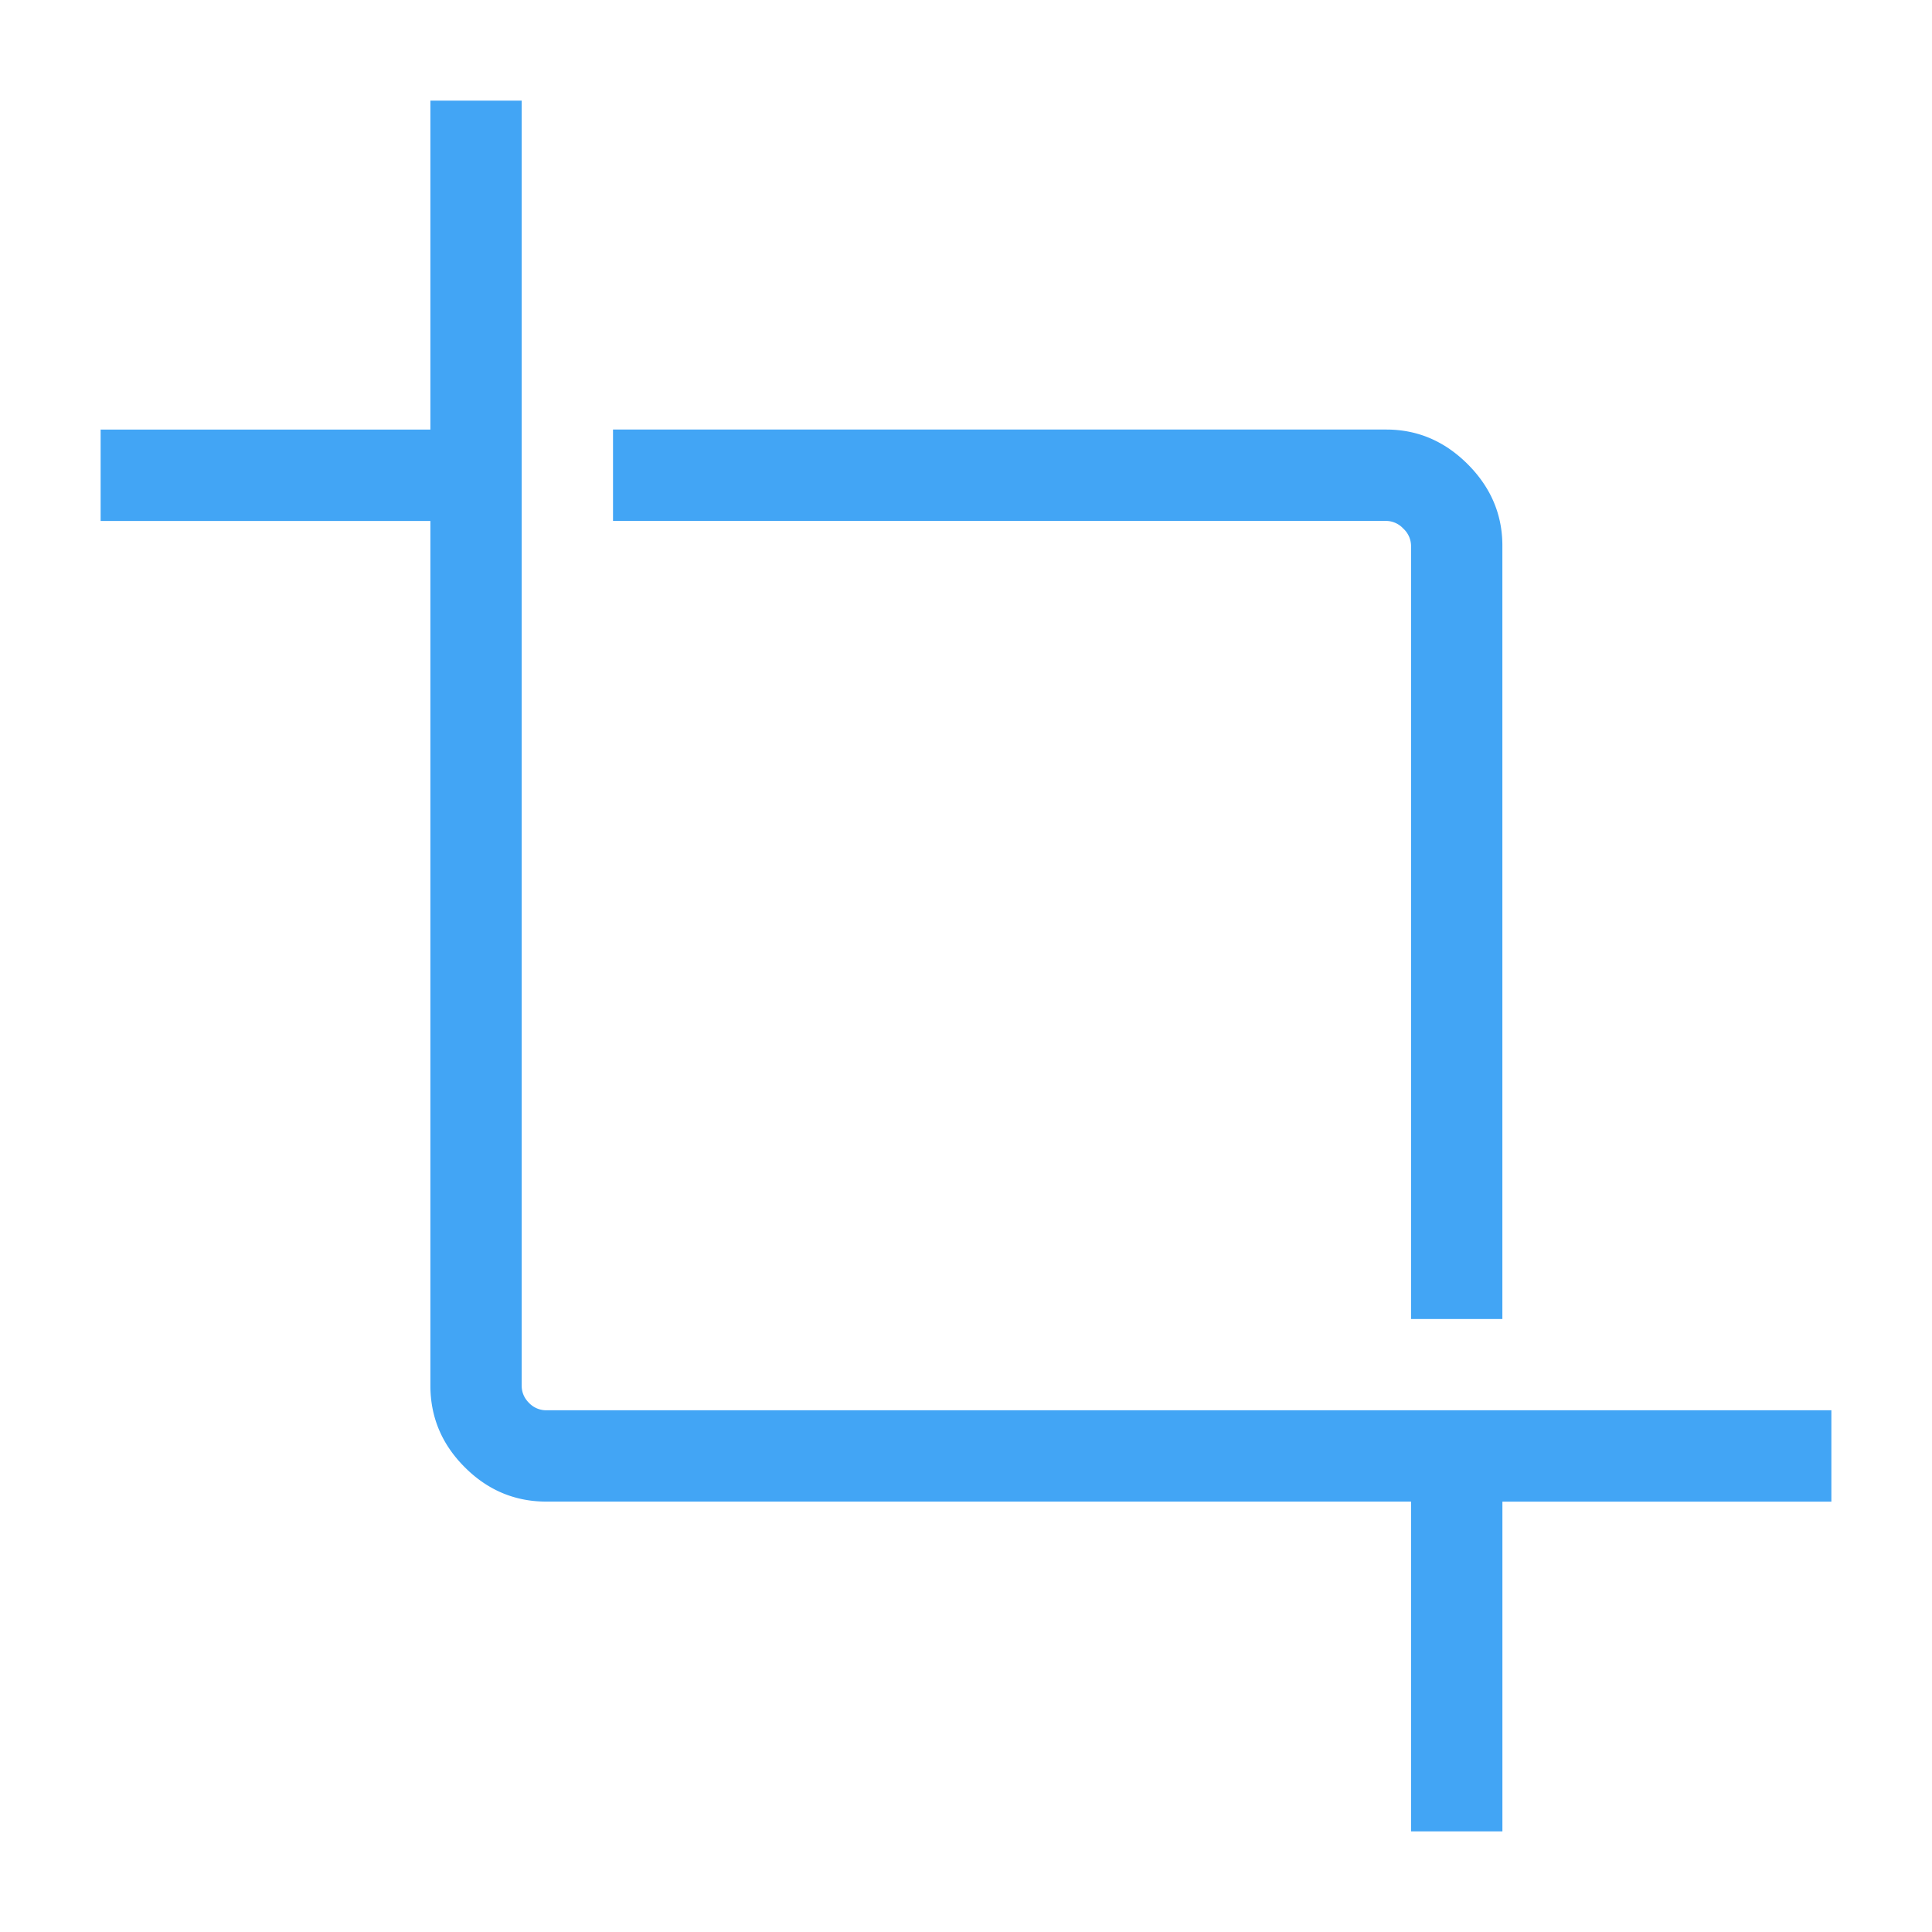 <svg xmlns="http://www.w3.org/2000/svg" width="48" height="48" fill="none">
    <path fill="#42A5F5"
          d="M35.057 45.5v-8.193h-21.48c-.784 0-1.461-.284-2.03-.854-.57-.569-.854-1.246-.854-2.03v-21.48H2.5v-2.27h8.193V2.5h2.268v31.923c0 .167.061.311.183.433a.593.593 0 0 0 .433.182H45.5v2.27h-8.173V45.5h-2.27Zm0-12.73V13.556a.589.589 0 0 0-.192-.423.589.589 0 0 0-.422-.191H15.23v-2.27h19.212c.774 0 1.448.287 2.023.861.574.575.861 1.25.861 2.023V32.77h-2.27Z"/>
</svg>
